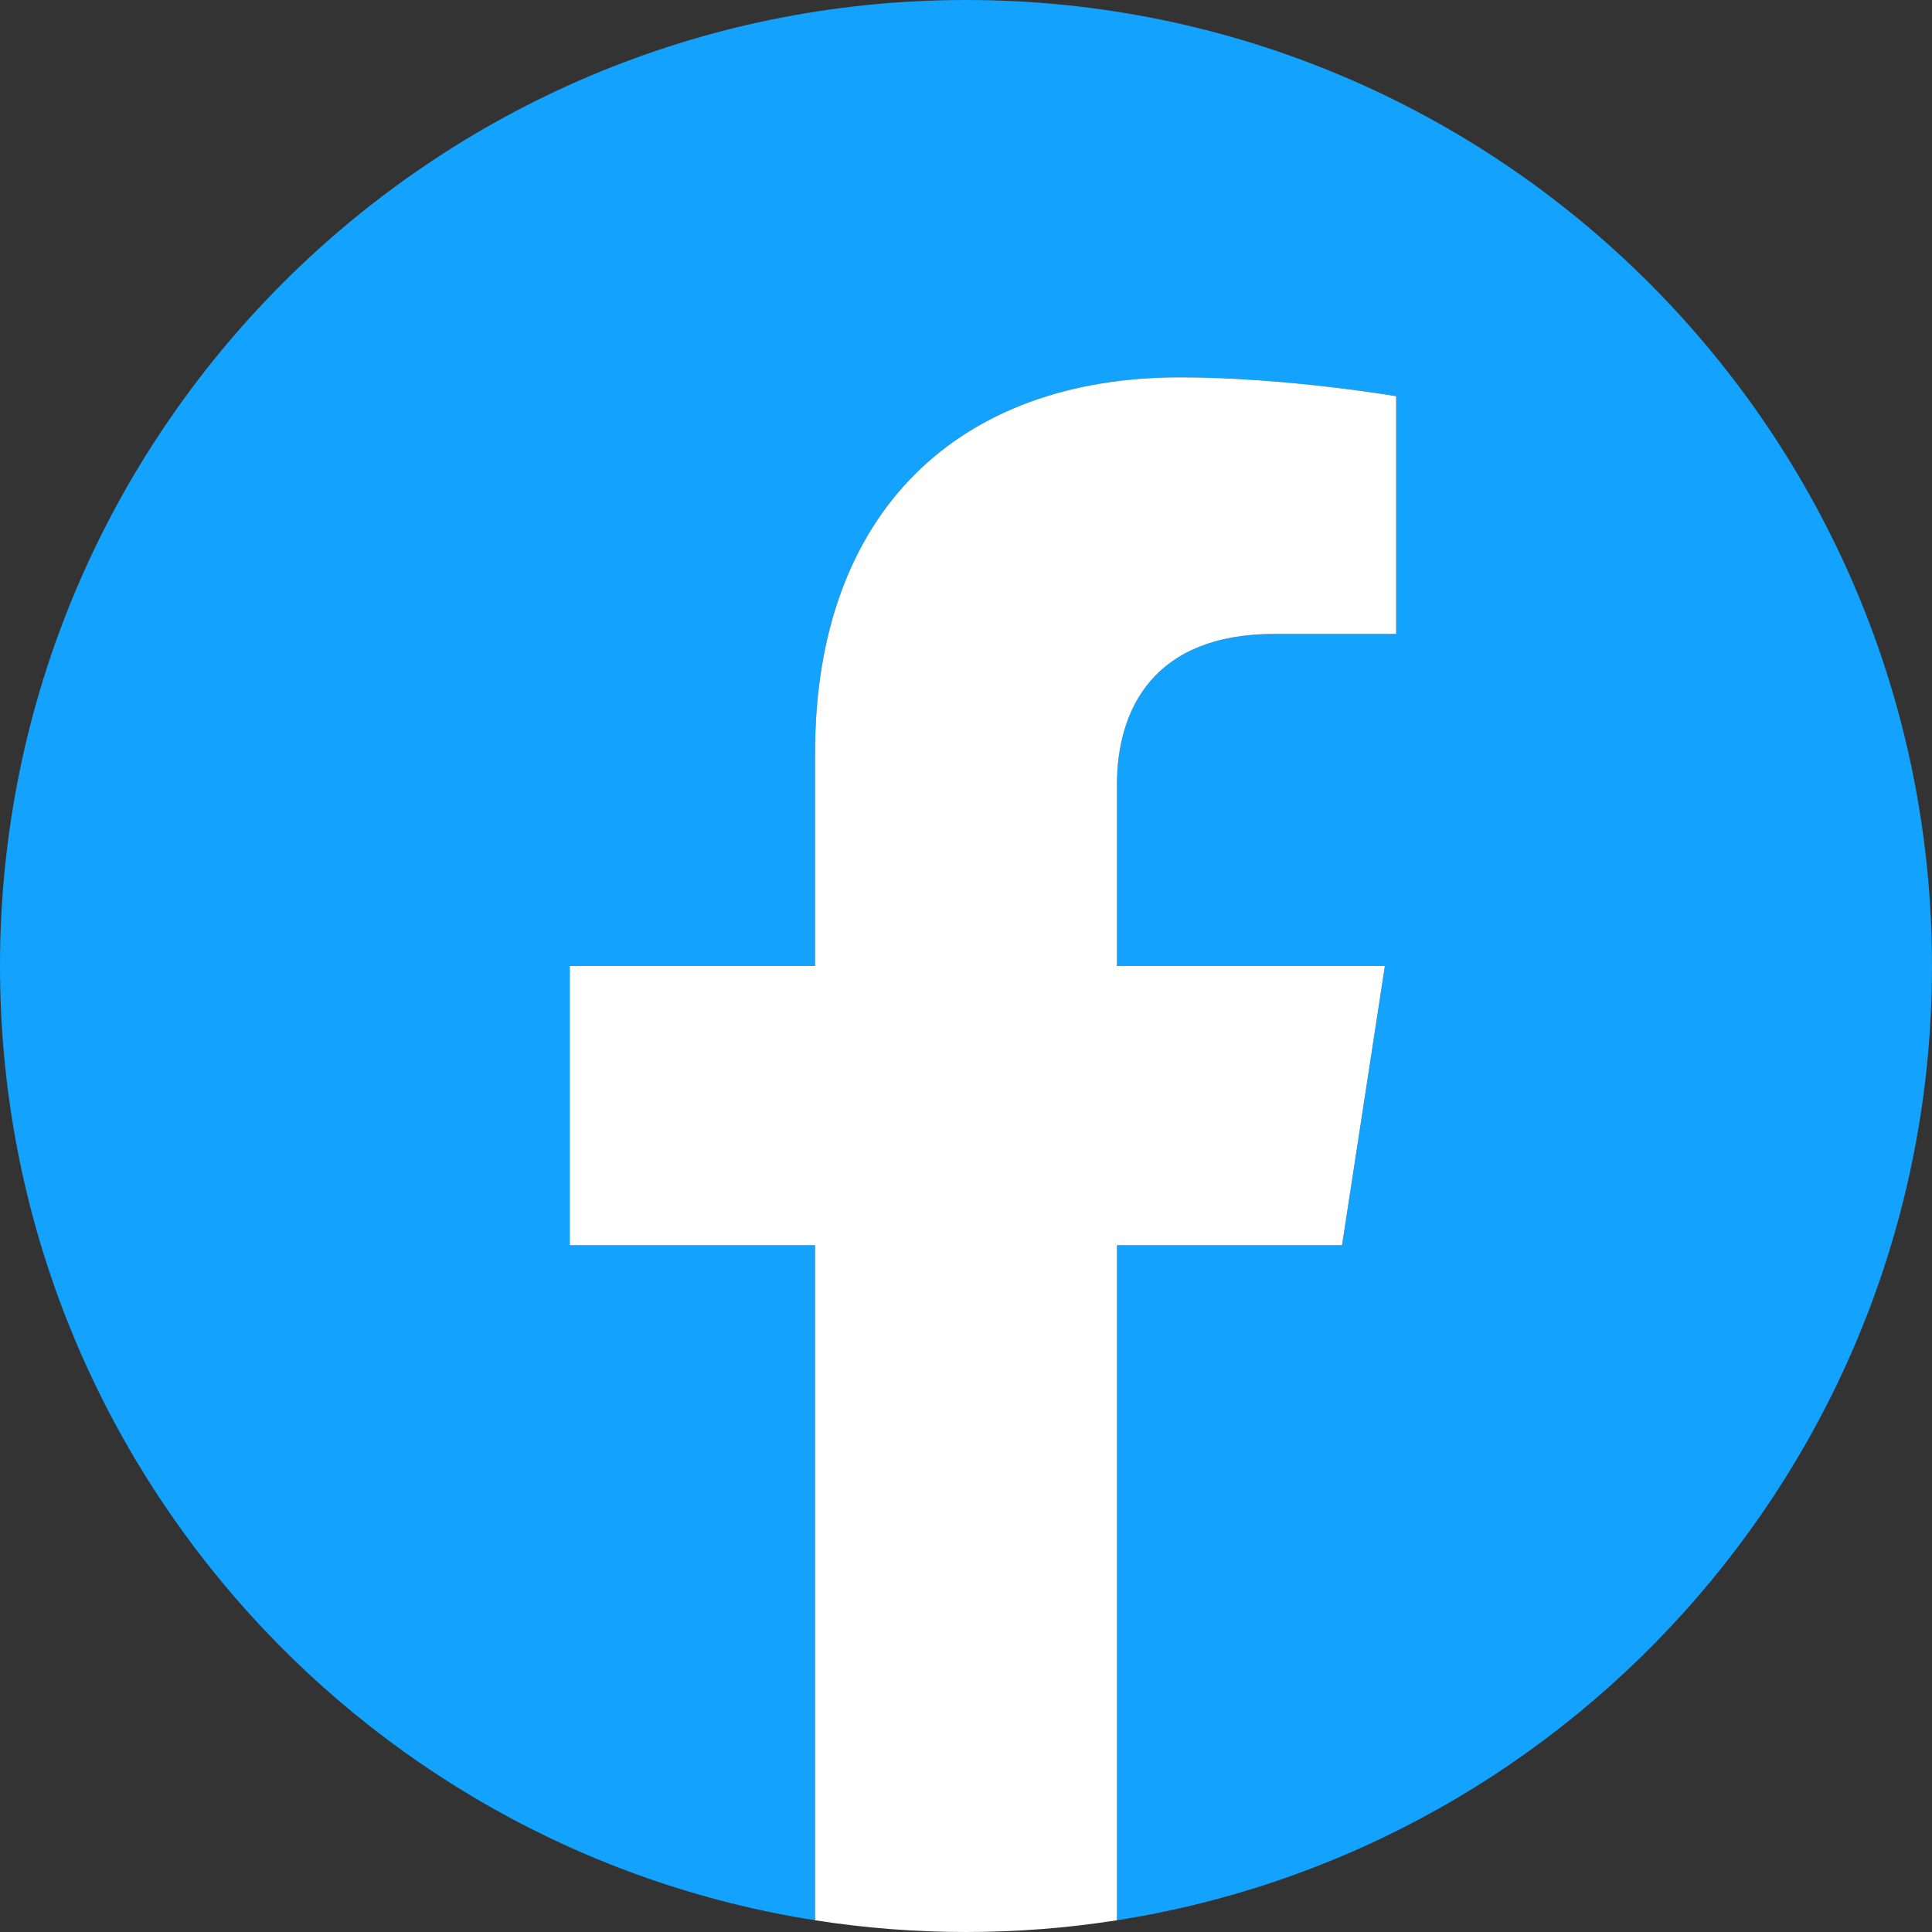 <?xml version="1.0" encoding="UTF-8" standalone="no"?><svg xmlns="http://www.w3.org/2000/svg" xmlns:xlink="http://www.w3.org/1999/xlink" fill="#000000" height="1024" preserveAspectRatio="xMidYMid meet" version="1" viewBox="0.0 0.0 1024.0 1024.0" width="1024" zoomAndPan="magnify"><rect x="0.0" y="0.0" width="1024.0" height="1024.0" fill="#333333" stroke="none"/><g><g id="change1_1"><path d="M 1024 512 C 1024 229.23 794.77 0 512 0 C 229.23 0 0 229.23 0 512 C 0 767.555 187.23 979.371 432 1017.781 L 432 660 L 302 660 L 302 512 L 432 512 L 432 399.199 C 432 270.879 508.438 200 625.391 200 C 681.406 200 740 210 740 210 L 740 336 L 675.438 336 C 611.836 336 592 375.469 592 415.957 L 592 512 L 734 512 L 711.301 660 L 592 660 L 592 1017.781 C 836.77 979.371 1024 767.555 1024 512" fill="#13a2fd"/></g><g id="change2_1"><path d="M 711.301 660 L 734 512 L 592 512 L 592 415.957 C 592 375.469 611.836 336 675.438 336 L 740 336 L 740 210 C 740 210 681.406 200 625.391 200 C 508.438 200 432 270.879 432 399.199 L 432 512 L 302 512 L 302 660 L 432 660 L 432 1017.781 C 458.066 1021.871 484.785 1024 512 1024 C 539.215 1024 565.934 1021.871 592 1017.781 L 592 660 L 711.301 660" fill="#ffffff"/></g></g></svg>